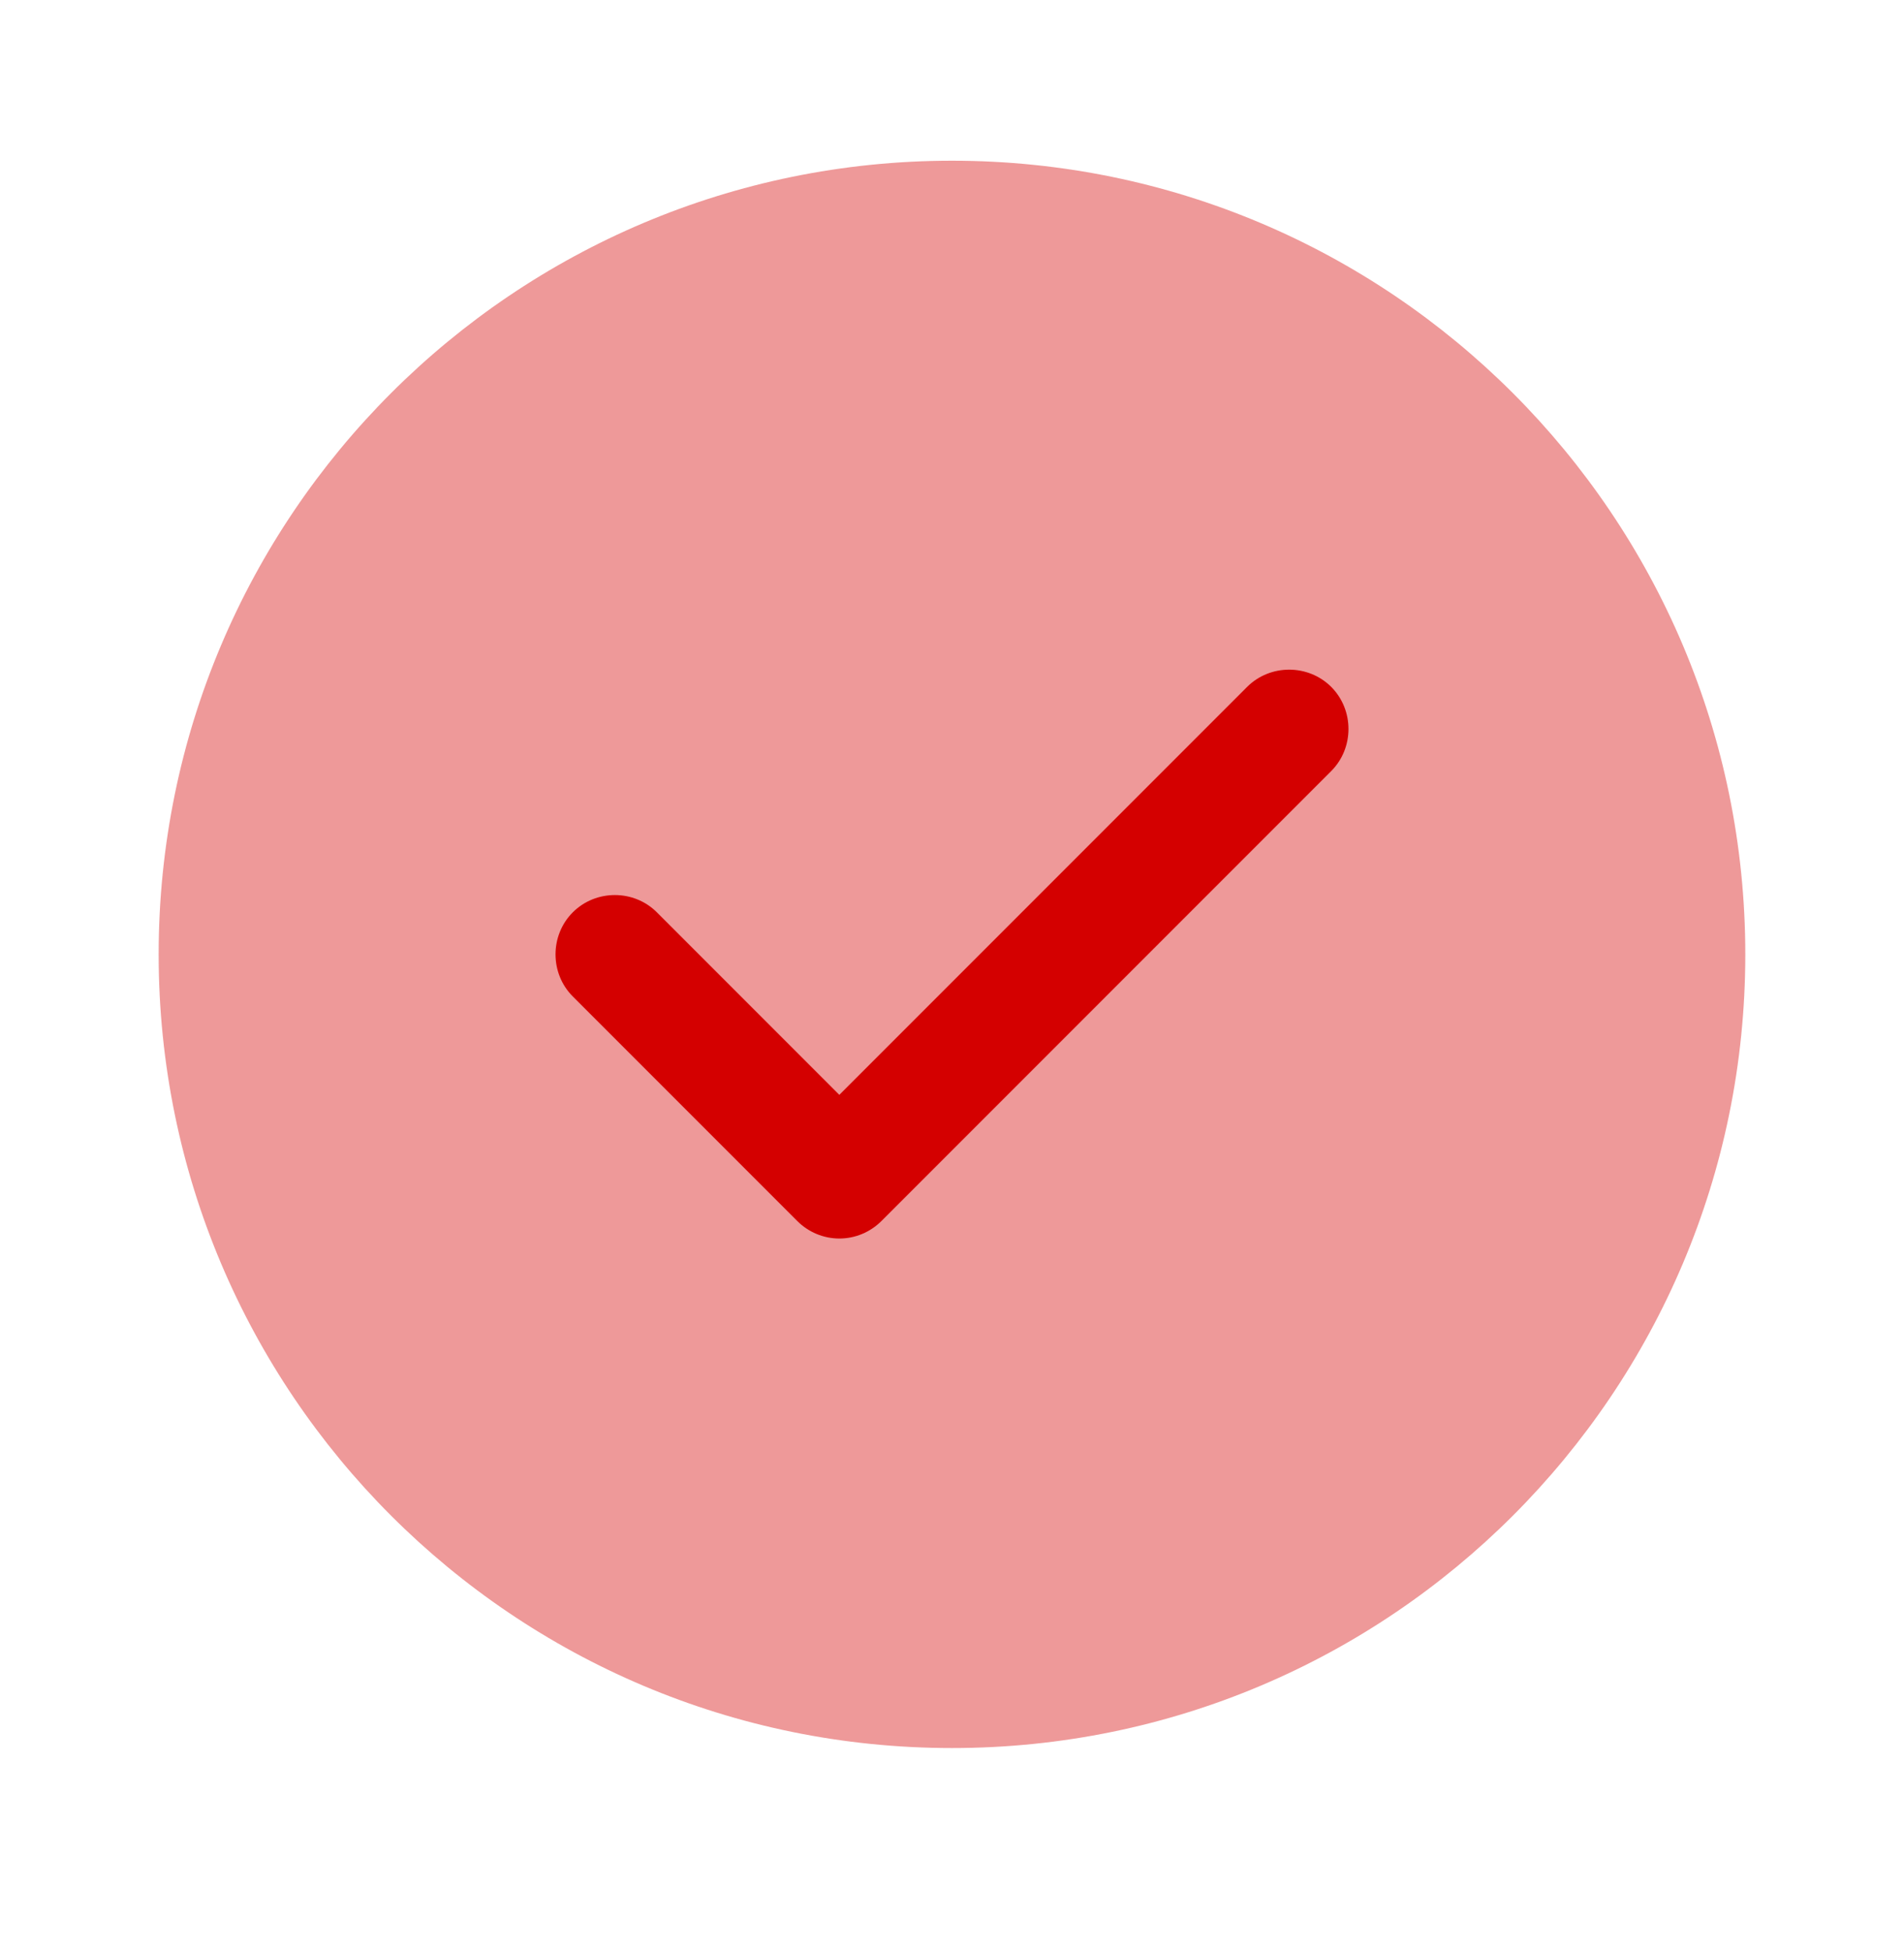 <svg width="40" height="41" viewBox="0 0 40 41" fill="none" xmlns="http://www.w3.org/2000/svg">
<path opacity="0.4" d="M20 36.709C29.204 36.709 36.666 29.247 36.666 20.042C36.666 10.837 29.204 3.375 20 3.375C10.795 3.375 3.333 10.837 3.333 20.042C3.333 29.247 10.795 36.709 20 36.709Z" fill="#D40000"/>
<path d="M17.633 26.009C17.3 26.009 16.983 25.875 16.75 25.642L12.033 20.925C11.55 20.442 11.55 19.642 12.033 19.159C12.517 18.675 13.317 18.675 13.8 19.159L17.633 22.992L26.2 14.425C26.683 13.942 27.483 13.942 27.967 14.425C28.45 14.909 28.45 15.709 27.967 16.192L18.517 25.642C18.283 25.875 17.967 26.009 17.633 26.009Z" fill="#D40000"/>
</svg>
